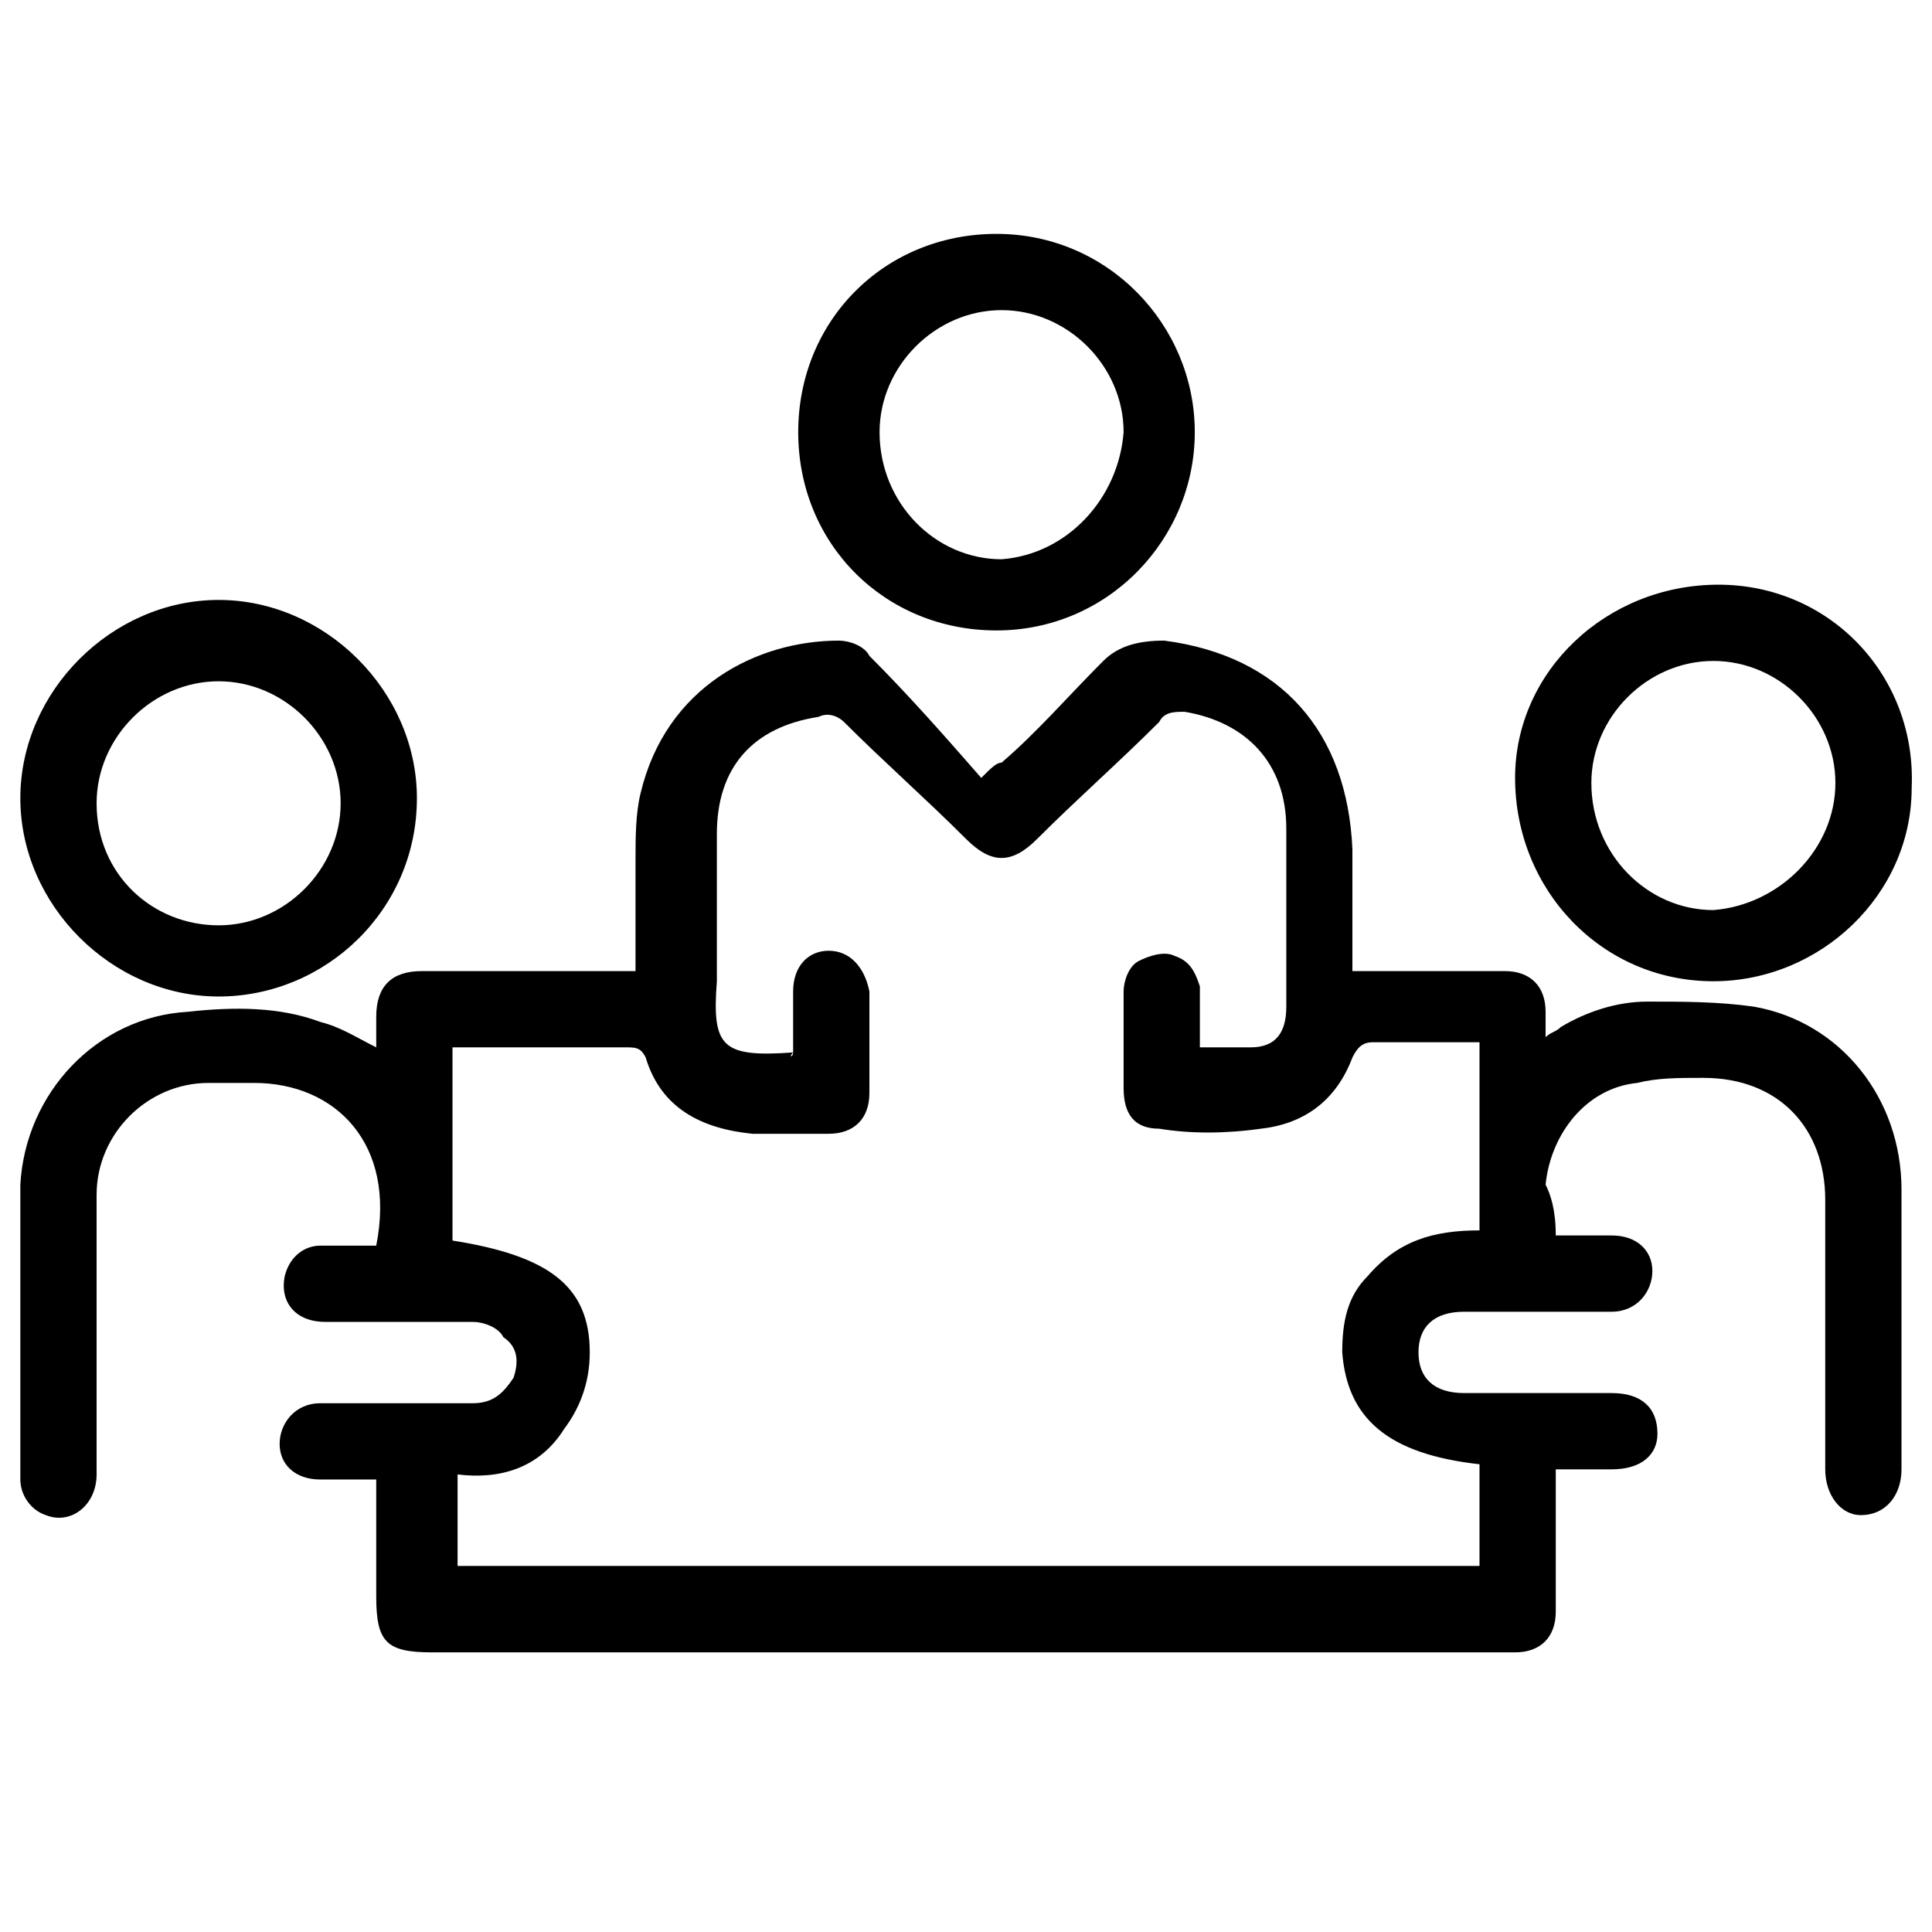 <?xml version="1.0" encoding="utf-8"?>
<!-- Generator: Adobe Illustrator 22.1.0, SVG Export Plug-In . SVG Version: 6.00 Build 0)  -->
<svg version="1.1" id="Layer_1" xmlns="http://www.w3.org/2000/svg" xmlns:xlink="http://www.w3.org/1999/xlink" x="0px" y="0px"
	 viewBox="0 0 38 38" style="enable-background:new 0 0 38 38;" xml:space="preserve">
<path d="M30.6,24.3c0.4,0,0.7,0,1.1,0c0.5,0,0.8,0.3,0.8,0.7c0,0.4-0.3,0.8-0.8,0.8c-1,0-1.9,0-2.9,0c-0.6,0-0.9,0.3-0.9,0.8
	c0,0.5,0.3,0.8,0.9,0.8c1,0,1.9,0,2.9,0c0.6,0,0.9,0.3,0.9,0.8c0,0.4-0.3,0.7-0.9,0.7c-0.3,0-0.7,0-1.1,0c0,0.4,0,0.9,0,1.3
	c0,0.5,0,1,0,1.5c0,0.5-0.3,0.8-0.8,0.8c-0.1,0-0.2,0-0.3,0c-7,0-14,0-21,0c-0.9,0-1.1-0.2-1.1-1.1c0-0.8,0-1.5,0-2.3
	c-0.4,0-0.7,0-1.1,0c-0.5,0-0.8-0.3-0.8-0.7c0-0.4,0.3-0.8,0.8-0.8c1,0,2,0,3,0c0.4,0,0.6-0.2,0.8-0.5c0.1-0.3,0.1-0.6-0.2-0.8
	C9.8,26.1,9.5,26,9.3,26c-1,0-2,0-2.9,0c-0.6,0-0.9-0.4-0.8-0.9c0.1-0.4,0.4-0.6,0.7-0.6c0.4,0,0.8,0,1.1,0c0.4-2-0.8-3.2-2.4-3.2
	c-0.3,0-0.6,0-0.9,0c-1.2,0-2.2,1-2.2,2.2c0,1.8,0,3.7,0,5.5c0,0.6-0.5,1-1,0.8c-0.3-0.1-0.5-0.4-0.5-0.7c0-1.9,0-3.9,0-5.8
	c0.1-1.8,1.5-3.3,3.3-3.4c0.9-0.1,1.8-0.1,2.6,0.2c0.4,0.1,0.7,0.3,1.1,0.5c0-0.2,0-0.4,0-0.6c0-0.6,0.3-0.9,0.9-0.9
	c1.3,0,2.5,0,3.8,0c0.1,0,0.3,0,0.4,0c0-0.8,0-1.5,0-2.2c0-0.4,0-0.9,0.1-1.3c0.5-2.1,2.3-3,3.9-3c0.2,0,0.5,0.1,0.6,0.3
	c0.8,0.8,1.5,1.6,2.2,2.4c0.2-0.2,0.3-0.3,0.4-0.3c0.7-0.6,1.3-1.3,2-2c0.3-0.3,0.7-0.4,1.2-0.4c2.3,0.3,3.6,1.8,3.7,4.1
	c0,0.7,0,1.3,0,2c0,0.1,0,0.2,0,0.4c0.7,0,1.5,0,2.2,0c0.3,0,0.6,0,0.8,0c0.5,0,0.8,0.3,0.8,0.8c0,0.1,0,0.3,0,0.5
	c0.1-0.1,0.2-0.1,0.3-0.2c0.5-0.3,1.1-0.5,1.7-0.5c0.7,0,1.4,0,2.1,0.1c1.7,0.3,2.9,1.8,2.9,3.6c0,1.8,0,3.6,0,5.5
	c0,0.5-0.3,0.9-0.8,0.9c-0.4,0-0.7-0.4-0.7-0.9c0-1.8,0-3.5,0-5.3c0-1.4-0.9-2.4-2.4-2.4c-0.5,0-0.9,0-1.3,0.1c-1,0.1-1.7,1-1.8,2
	C30.5,23.5,30.6,23.8,30.6,24.3z M15.6,20.7C15.6,20.7,15.6,20.7,15.6,20.7c0-0.4,0-0.8,0-1.2c0-0.5,0.3-0.8,0.7-0.8
	c0.4,0,0.7,0.3,0.8,0.8c0,0.7,0,1.3,0,2c0,0.5-0.3,0.8-0.8,0.8c-0.5,0-1,0-1.5,0c-1-0.1-1.8-0.5-2.1-1.5c-0.1-0.2-0.2-0.2-0.4-0.2
	c-1,0-2.1,0-3.1,0c-0.1,0-0.2,0-0.3,0c0,1.3,0,2.6,0,3.8c1.9,0.3,2.7,0.9,2.7,2.2c0,0.6-0.2,1.1-0.5,1.5C10.6,28.9,9.8,29.1,9,29
	c0,0.6,0,1.2,0,1.8c6.7,0,13.4,0,20.1,0c0-0.7,0-1.4,0-2c-1.8-0.2-2.6-0.9-2.7-2.2c0-0.6,0.1-1.1,0.5-1.5c0.6-0.7,1.3-0.9,2.2-0.9
	c0-1.3,0-2.5,0-3.7c-0.7,0-1.4,0-2.1,0c-0.2,0-0.3,0.1-0.4,0.3c-0.3,0.8-0.9,1.3-1.8,1.4c-0.7,0.1-1.4,0.1-2,0
	c-0.5,0-0.7-0.3-0.7-0.8c0-0.6,0-1.3,0-1.9c0-0.2,0.1-0.5,0.3-0.6c0.2-0.1,0.5-0.2,0.7-0.1c0.3,0.1,0.4,0.3,0.5,0.6
	c0,0.4,0,0.8,0,1.2c0.4,0,0.7,0,1,0c0.5,0,0.7-0.3,0.7-0.8c0-1.2,0-2.3,0-3.5c0-1.3-0.8-2.1-2-2.3c-0.2,0-0.4,0-0.5,0.2
	c-0.8,0.8-1.6,1.5-2.4,2.3c-0.5,0.5-0.9,0.5-1.4,0c-0.8-0.8-1.6-1.5-2.4-2.3c-0.1-0.1-0.3-0.2-0.5-0.1c-1.3,0.2-2,1-2,2.3
	c0,1,0,2,0,2.9C14,20.6,14.2,20.8,15.6,20.7C15.5,20.8,15.6,20.8,15.6,20.7z"/>
<path d="M4.3,11.8c2.1,0,3.9,1.8,3.9,3.9c0,2.2-1.8,3.9-3.9,3.9c-2.1,0-3.9-1.8-3.9-3.9C0.4,13.6,2.2,11.8,4.3,11.8z M6.7,15.8
	c0-1.3-1.1-2.4-2.4-2.4c-1.3,0-2.4,1.1-2.4,2.4c0,1.4,1.1,2.4,2.4,2.4C5.6,18.2,6.7,17.1,6.7,15.8z"/>
<path d="M19.6,12.4c-2.2,0-3.9-1.7-3.9-3.9c0-2.2,1.7-3.9,3.9-3.9c2.2,0,3.9,1.8,3.9,3.9C23.5,10.6,21.8,12.4,19.6,12.4z M22.1,8.5
	c0-1.3-1.1-2.4-2.4-2.4c-1.3,0-2.4,1.1-2.4,2.4c0,1.4,1.1,2.5,2.4,2.5C21,10.9,22,9.8,22.1,8.5z"/>
<path d="M33.7,19.3c-2.2,0-3.9-1.8-3.9-4c0-2.1,1.8-3.8,4-3.8c2.2,0,3.9,1.8,3.8,4C37.6,17.6,35.8,19.3,33.7,19.3z M36.1,15.4
	c0-1.3-1.1-2.4-2.4-2.4c-1.3,0-2.4,1.1-2.4,2.4c0,1.4,1.1,2.5,2.4,2.5C35,17.8,36.1,16.7,36.1,15.4z"/>
</svg>
